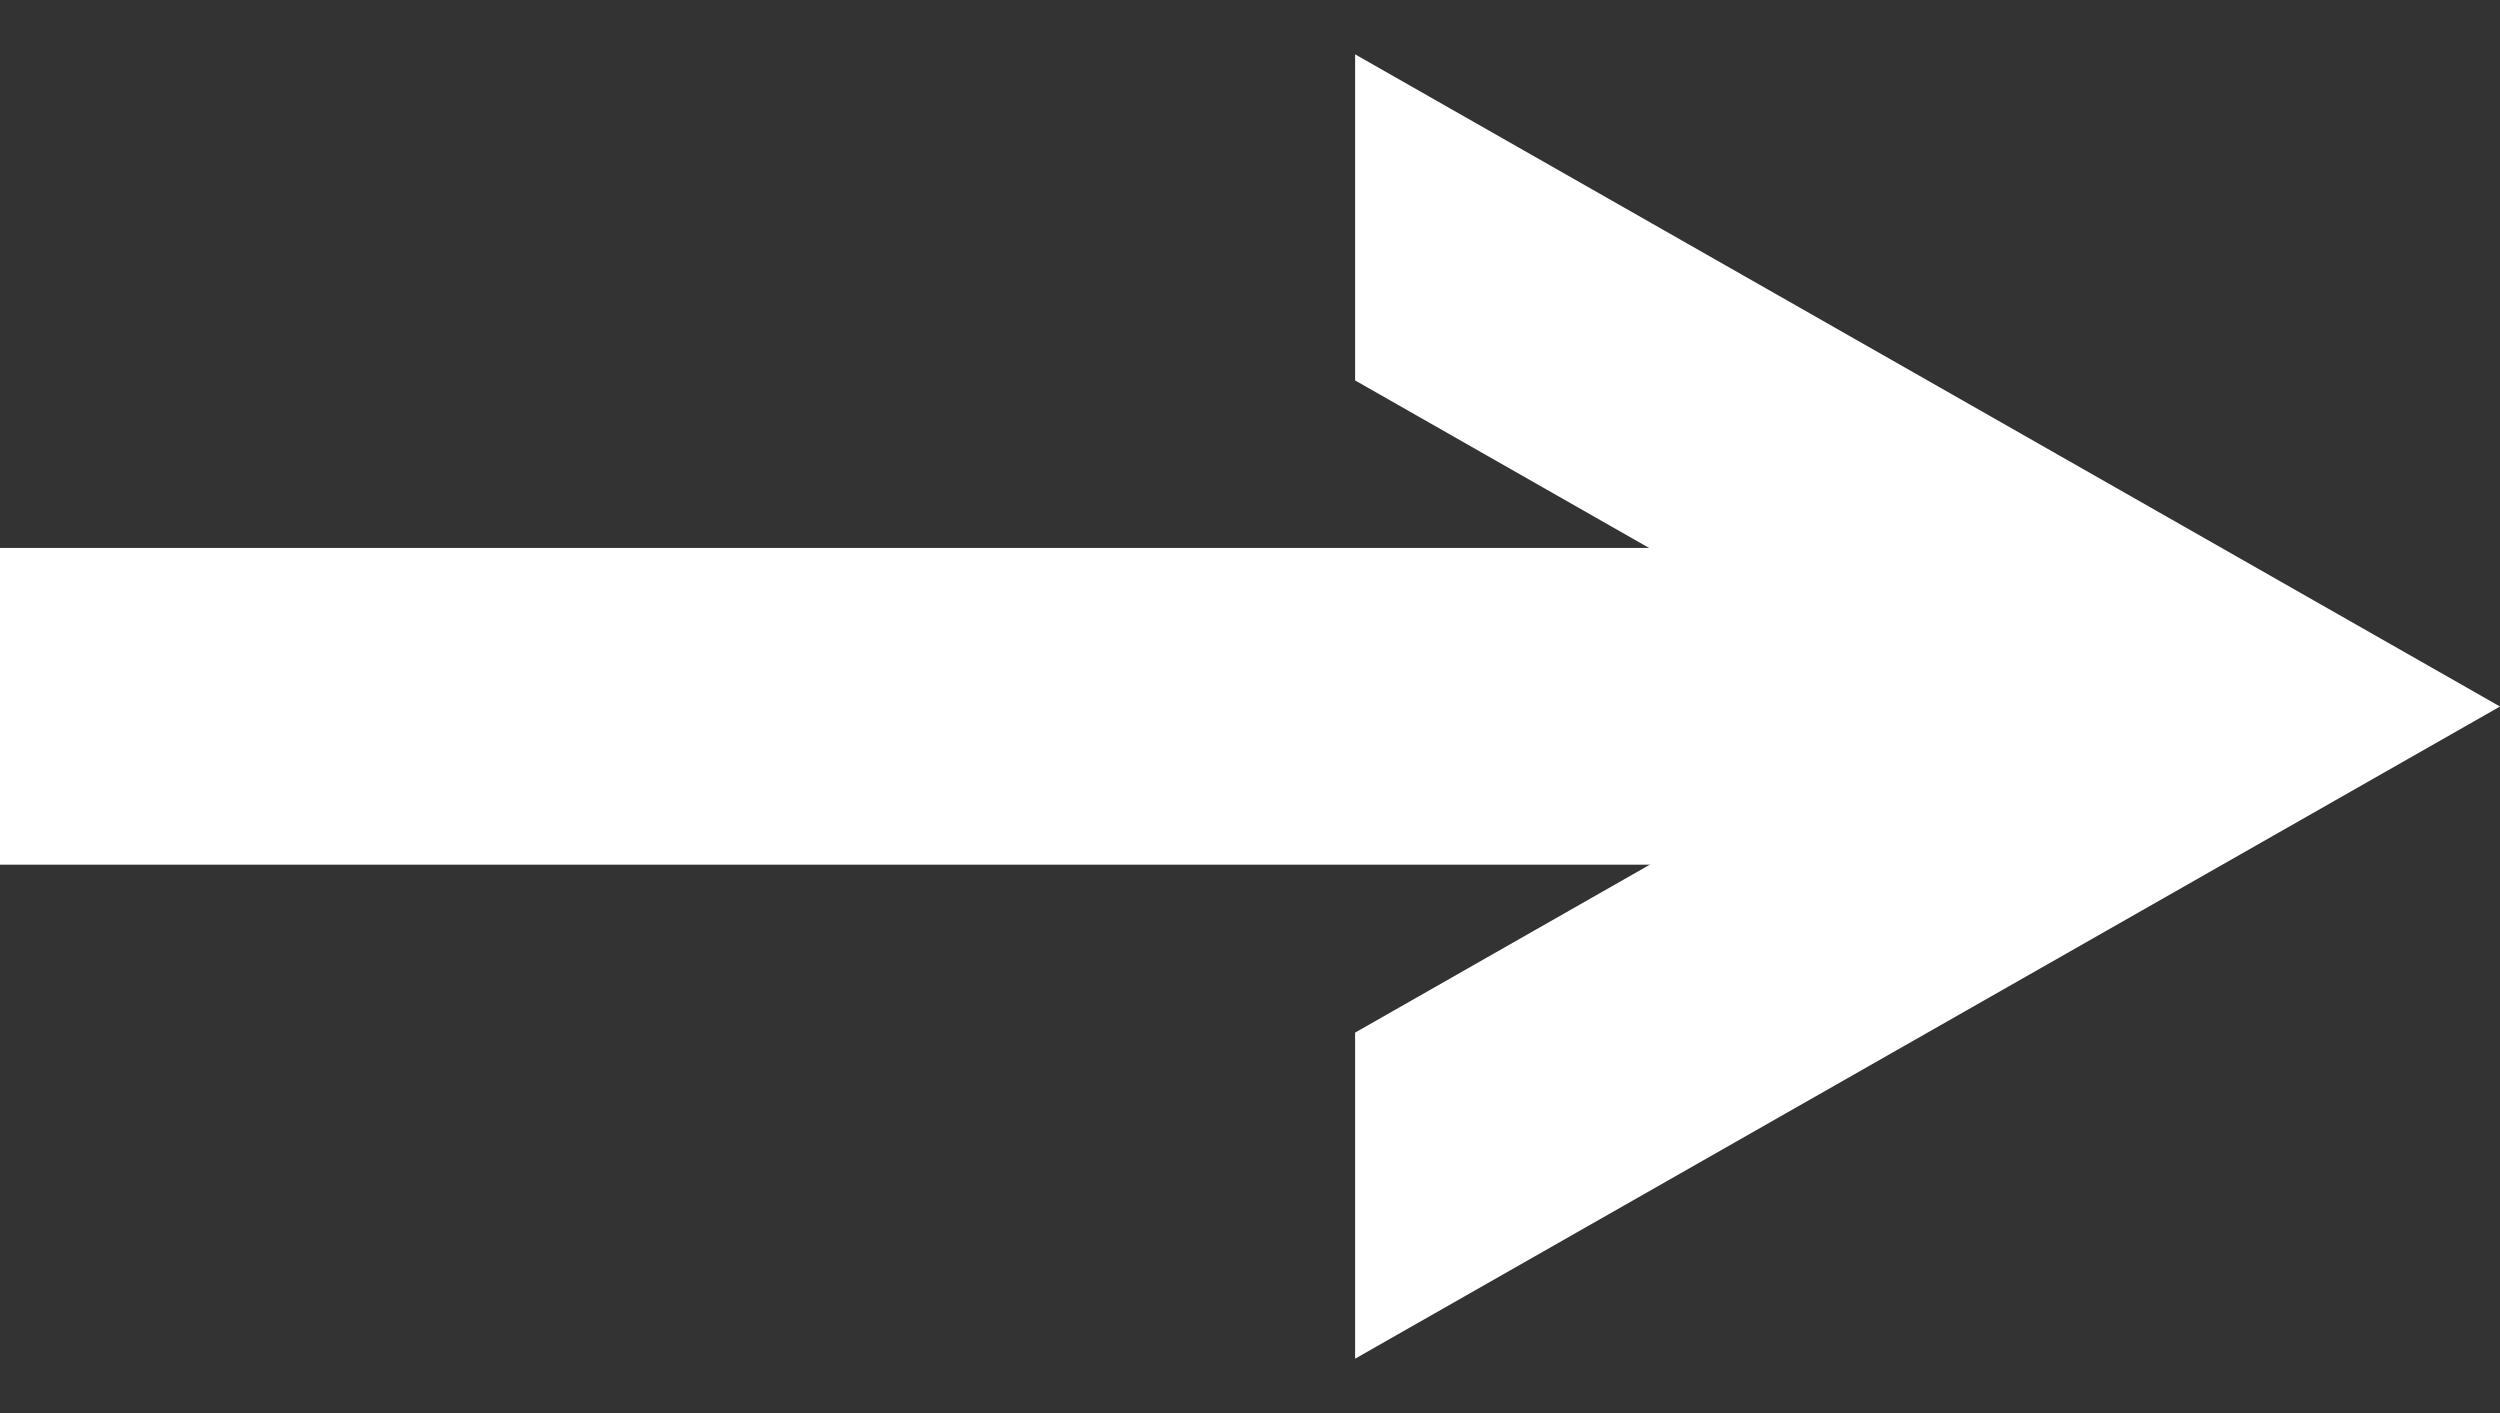 <svg width="23" height="13" viewBox="0 0 23 13" fill="none" xmlns="http://www.w3.org/2000/svg"><rect x="0" y="0" width="23" height="13" fill="#333333" stroke="none"/><g clip-path="url(#clip0_1015_14047)" fill="#fff"><path d="M12.467.5v3l5.265 3-5.265 3v3L23 6.5 12.467.5z"/><path d="M18.908 5.041H0v2.914h18.908V5.041z"/></g></svg>